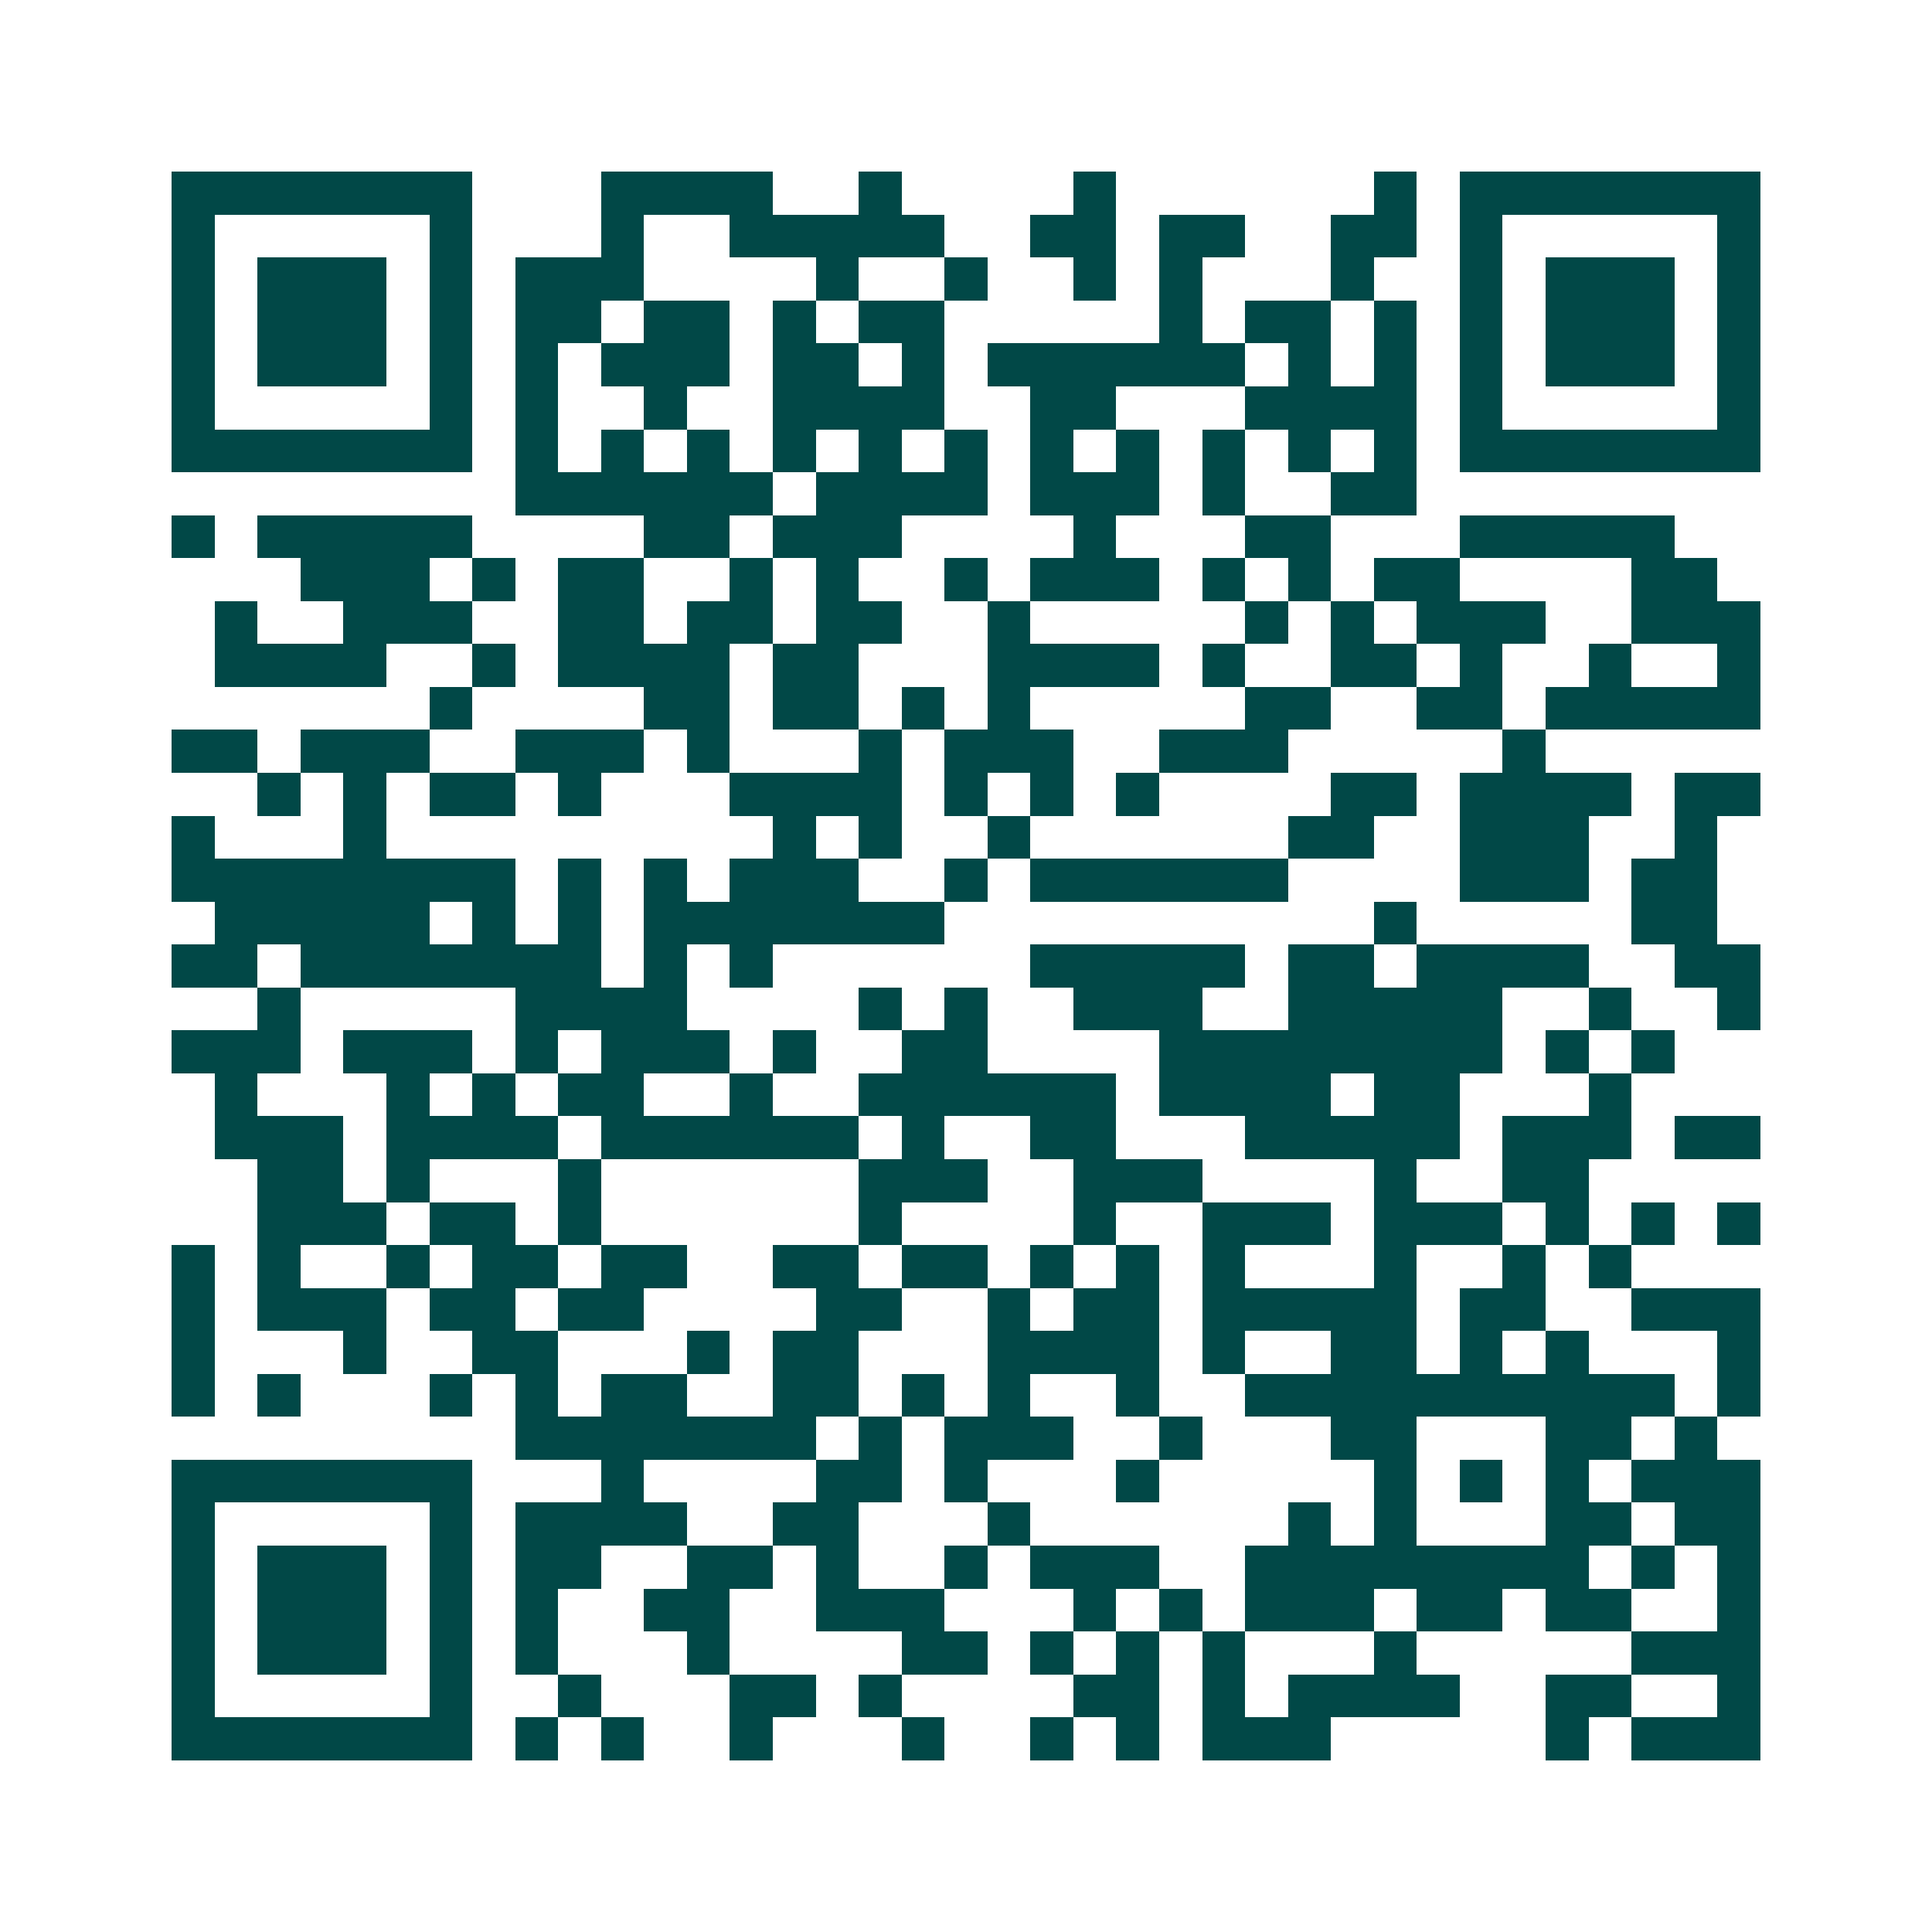 <svg xmlns="http://www.w3.org/2000/svg" width="200" height="200" viewBox="0 0 45 45" shape-rendering="crispEdges"><path fill="#ffffff" d="M0 0h45v45H0z"/><path stroke="#014847" d="M4 4.5h7m3 0h4m2 0h1m4 0h1m6 0h1m1 0h7M4 5.5h1m5 0h1m3 0h1m2 0h5m2 0h2m1 0h2m2 0h2m1 0h1m5 0h1M4 6.5h1m1 0h3m1 0h1m1 0h3m4 0h1m2 0h1m2 0h1m1 0h1m3 0h1m2 0h1m1 0h3m1 0h1M4 7.5h1m1 0h3m1 0h1m1 0h2m1 0h2m1 0h1m1 0h2m5 0h1m1 0h2m1 0h1m1 0h1m1 0h3m1 0h1M4 8.5h1m1 0h3m1 0h1m1 0h1m1 0h3m1 0h2m1 0h1m1 0h6m1 0h1m1 0h1m1 0h1m1 0h3m1 0h1M4 9.5h1m5 0h1m1 0h1m2 0h1m2 0h4m2 0h2m3 0h4m1 0h1m5 0h1M4 10.5h7m1 0h1m1 0h1m1 0h1m1 0h1m1 0h1m1 0h1m1 0h1m1 0h1m1 0h1m1 0h1m1 0h1m1 0h7M12 11.5h6m1 0h4m1 0h3m1 0h1m2 0h2M4 12.5h1m1 0h5m4 0h2m1 0h3m4 0h1m3 0h2m3 0h5M7 13.5h3m1 0h1m1 0h2m2 0h1m1 0h1m2 0h1m1 0h3m1 0h1m1 0h1m1 0h2m4 0h2M5 14.5h1m2 0h3m2 0h2m1 0h2m1 0h2m2 0h1m5 0h1m1 0h1m1 0h3m2 0h3M5 15.5h4m2 0h1m1 0h4m1 0h2m3 0h4m1 0h1m2 0h2m1 0h1m2 0h1m2 0h1M10 16.5h1m4 0h2m1 0h2m1 0h1m1 0h1m5 0h2m2 0h2m1 0h5M4 17.5h2m1 0h3m2 0h3m1 0h1m3 0h1m1 0h3m2 0h3m5 0h1M6 18.5h1m1 0h1m1 0h2m1 0h1m3 0h4m1 0h1m1 0h1m1 0h1m4 0h2m1 0h4m1 0h2M4 19.5h1m3 0h1m9 0h1m1 0h1m2 0h1m6 0h2m2 0h3m2 0h1M4 20.5h8m1 0h1m1 0h1m1 0h3m2 0h1m1 0h6m4 0h3m1 0h2M5 21.5h5m1 0h1m1 0h1m1 0h7m10 0h1m5 0h2M4 22.5h2m1 0h7m1 0h1m1 0h1m6 0h5m1 0h2m1 0h4m2 0h2M6 23.5h1m5 0h4m4 0h1m1 0h1m2 0h3m2 0h5m2 0h1m2 0h1M4 24.5h3m1 0h3m1 0h1m1 0h3m1 0h1m2 0h2m4 0h8m1 0h1m1 0h1M5 25.5h1m3 0h1m1 0h1m1 0h2m2 0h1m2 0h6m1 0h4m1 0h2m3 0h1M5 26.5h3m1 0h4m1 0h6m1 0h1m2 0h2m3 0h5m1 0h3m1 0h2M6 27.5h2m1 0h1m3 0h1m6 0h3m2 0h3m4 0h1m2 0h2M6 28.5h3m1 0h2m1 0h1m6 0h1m4 0h1m2 0h3m1 0h3m1 0h1m1 0h1m1 0h1M4 29.5h1m1 0h1m2 0h1m1 0h2m1 0h2m2 0h2m1 0h2m1 0h1m1 0h1m1 0h1m3 0h1m2 0h1m1 0h1M4 30.5h1m1 0h3m1 0h2m1 0h2m4 0h2m2 0h1m1 0h2m1 0h5m1 0h2m2 0h3M4 31.5h1m3 0h1m2 0h2m3 0h1m1 0h2m3 0h4m1 0h1m2 0h2m1 0h1m1 0h1m3 0h1M4 32.5h1m1 0h1m3 0h1m1 0h1m1 0h2m2 0h2m1 0h1m1 0h1m2 0h1m2 0h10m1 0h1M12 33.5h7m1 0h1m1 0h3m2 0h1m3 0h2m3 0h2m1 0h1M4 34.5h7m3 0h1m4 0h2m1 0h1m3 0h1m5 0h1m1 0h1m1 0h1m1 0h3M4 35.5h1m5 0h1m1 0h4m2 0h2m3 0h1m6 0h1m1 0h1m3 0h2m1 0h2M4 36.5h1m1 0h3m1 0h1m1 0h2m2 0h2m1 0h1m2 0h1m1 0h3m2 0h8m1 0h1m1 0h1M4 37.5h1m1 0h3m1 0h1m1 0h1m2 0h2m2 0h3m3 0h1m1 0h1m1 0h3m1 0h2m1 0h2m2 0h1M4 38.5h1m1 0h3m1 0h1m1 0h1m3 0h1m4 0h2m1 0h1m1 0h1m1 0h1m3 0h1m5 0h3M4 39.5h1m5 0h1m2 0h1m3 0h2m1 0h1m4 0h2m1 0h1m1 0h4m2 0h2m2 0h1M4 40.5h7m1 0h1m1 0h1m2 0h1m3 0h1m2 0h1m1 0h1m1 0h3m5 0h1m1 0h3"/></svg>

